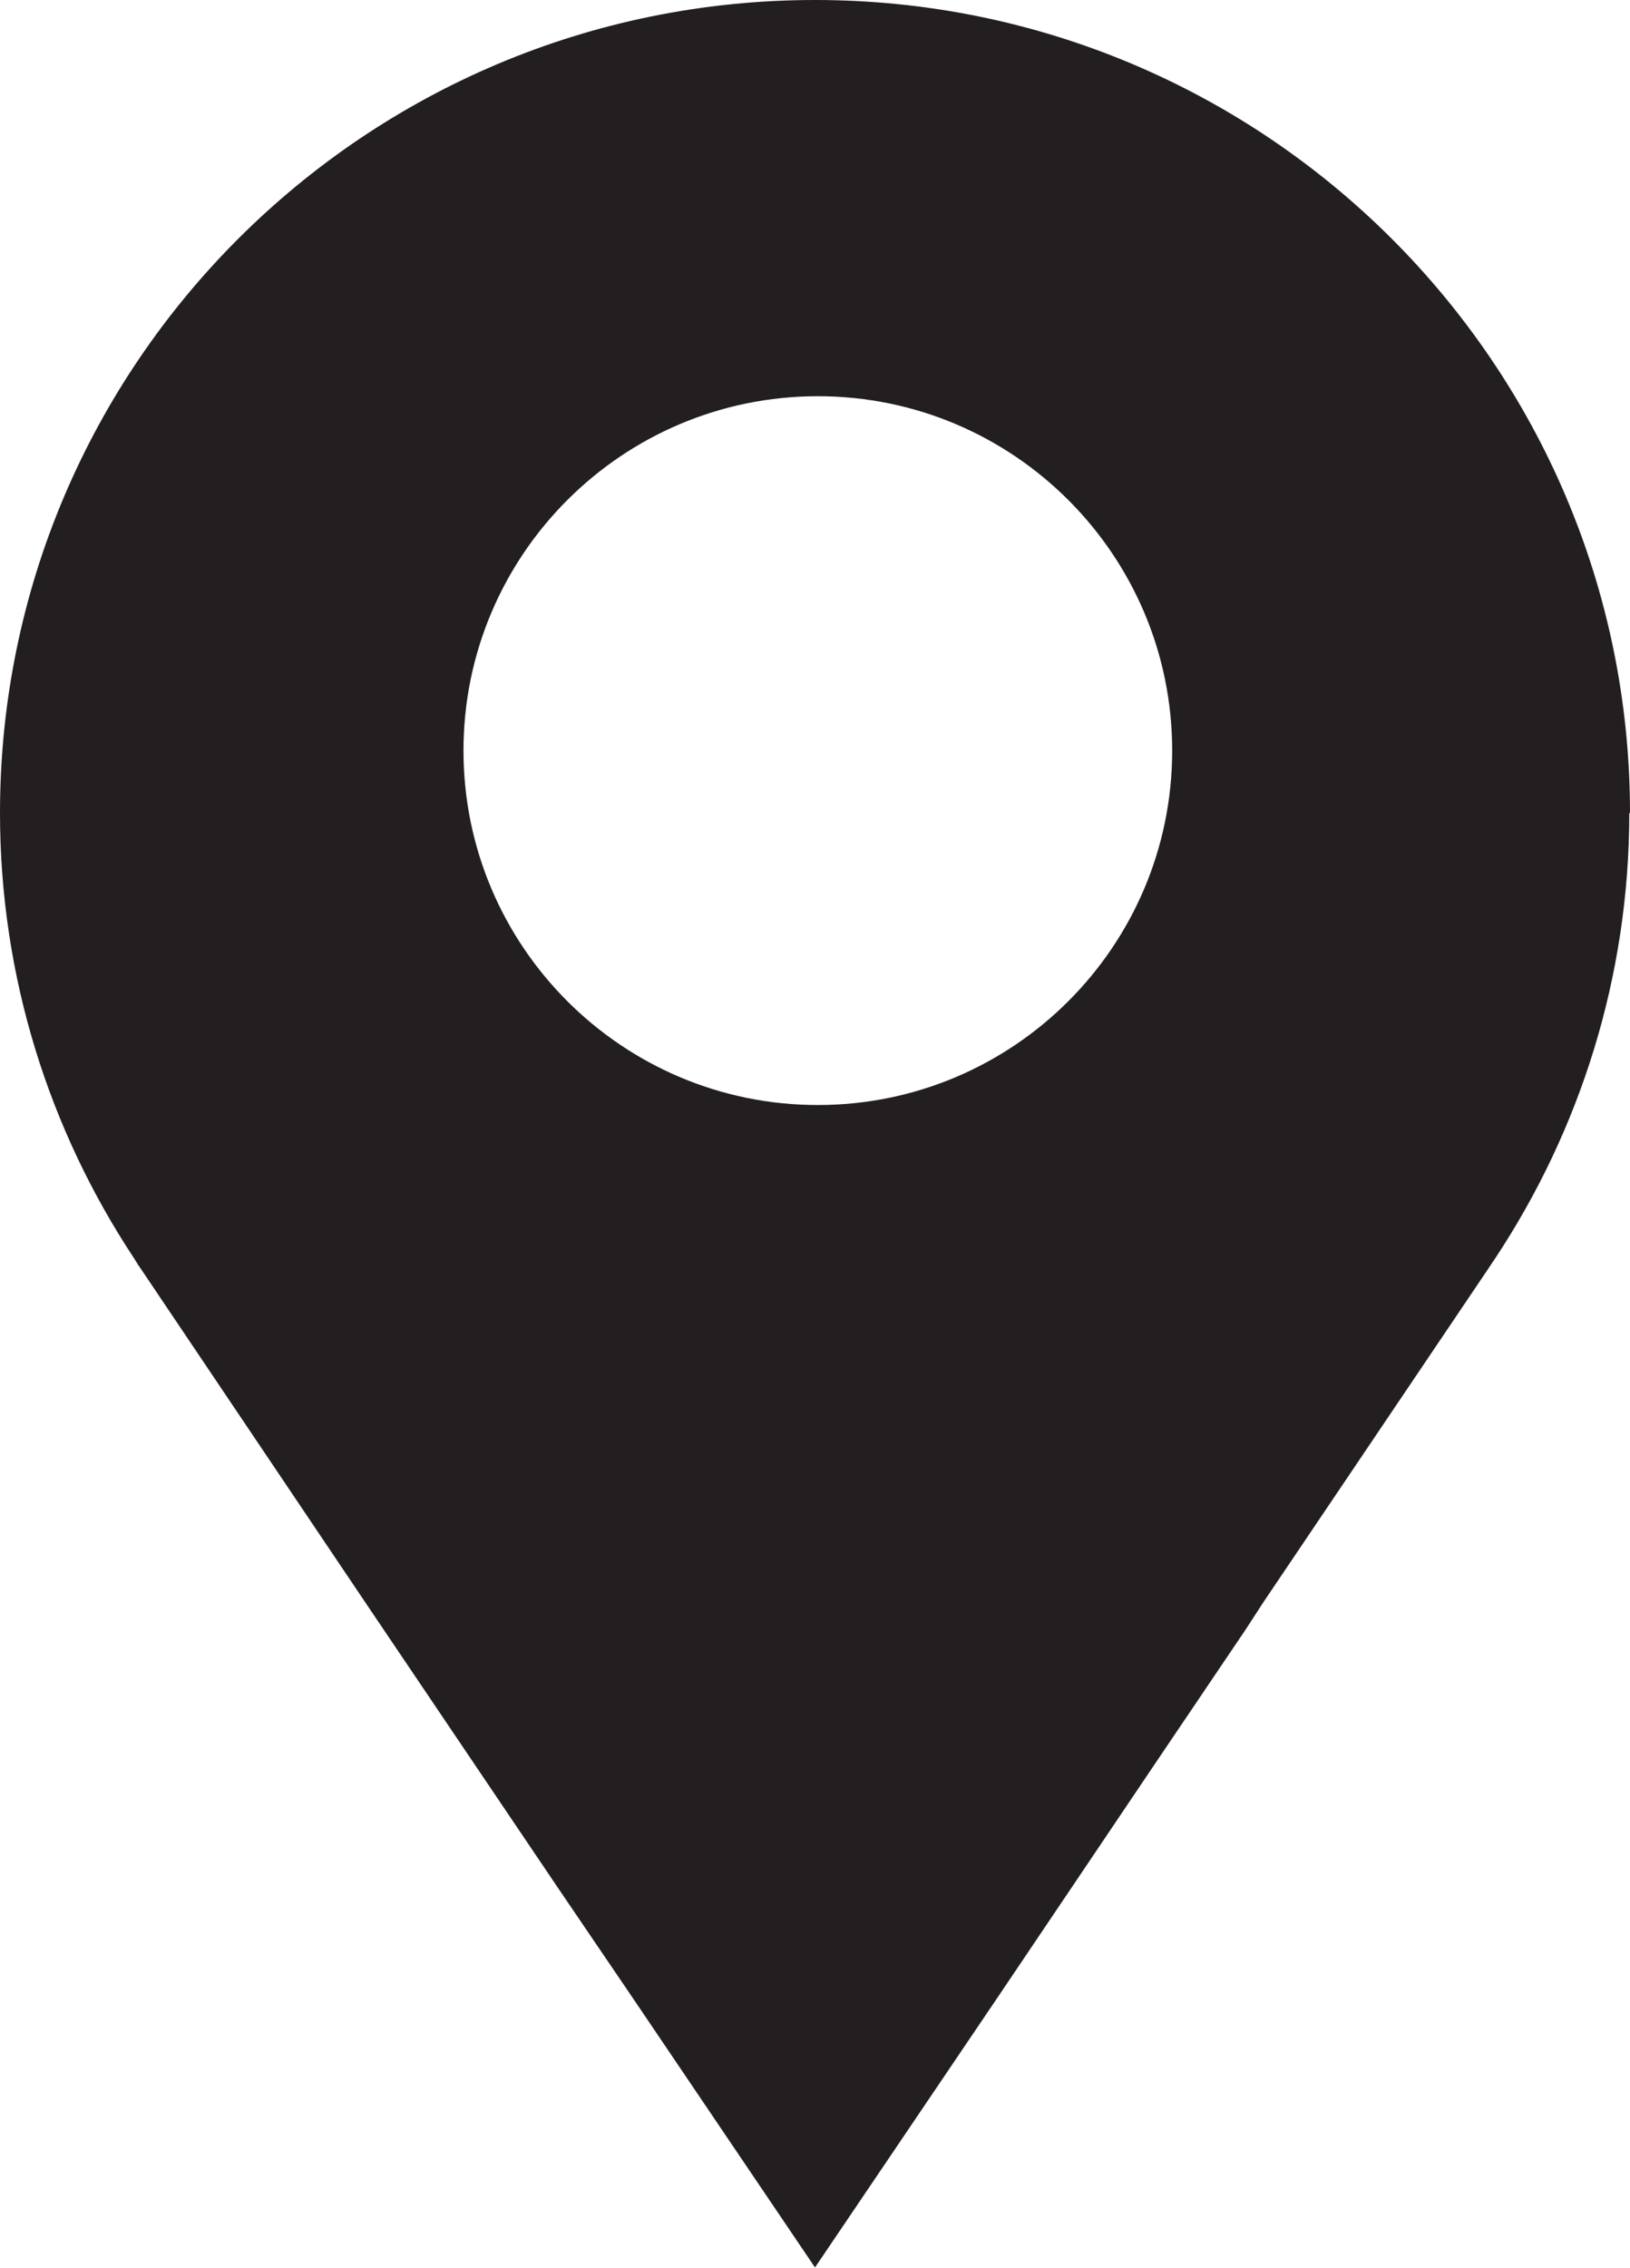 <?xml version="1.0" encoding="UTF-8"?>
<svg xmlns="http://www.w3.org/2000/svg" id="Layer_2" width="23" height="32" viewBox="0 0 23 32">
  <g id="Icons">
    <g id="Pin">
      <path d="m23,11.47C23,5.14,17.85,0,11.5,0S0,5.14,0,11.47c0,2.32.7,4.48,1.89,6.28h0l.05.08s.01.02.02.03l3.23,4.8,2.68,3.97,1.06,1.56h0s2.57,3.8,2.57,3.8l2.57-3.8h0s2.23-3.31,2.23-3.31l1.27-1.88h0s.26-.4.26-.4c0,0,0,0,0,0l3.21-4.76s.01-.02.02-.03l.04-.06h0c1.19-1.8,1.89-3.96,1.89-6.28Zm-11.46,4.12c-2.76,0-5-2.24-5-5s2.24-5,5-5,5,2.24,5,5-2.24,5-5,5Z" style="fill:#231f20; stroke-width:0px;"></path>
    </g>
  </g>
</svg>
